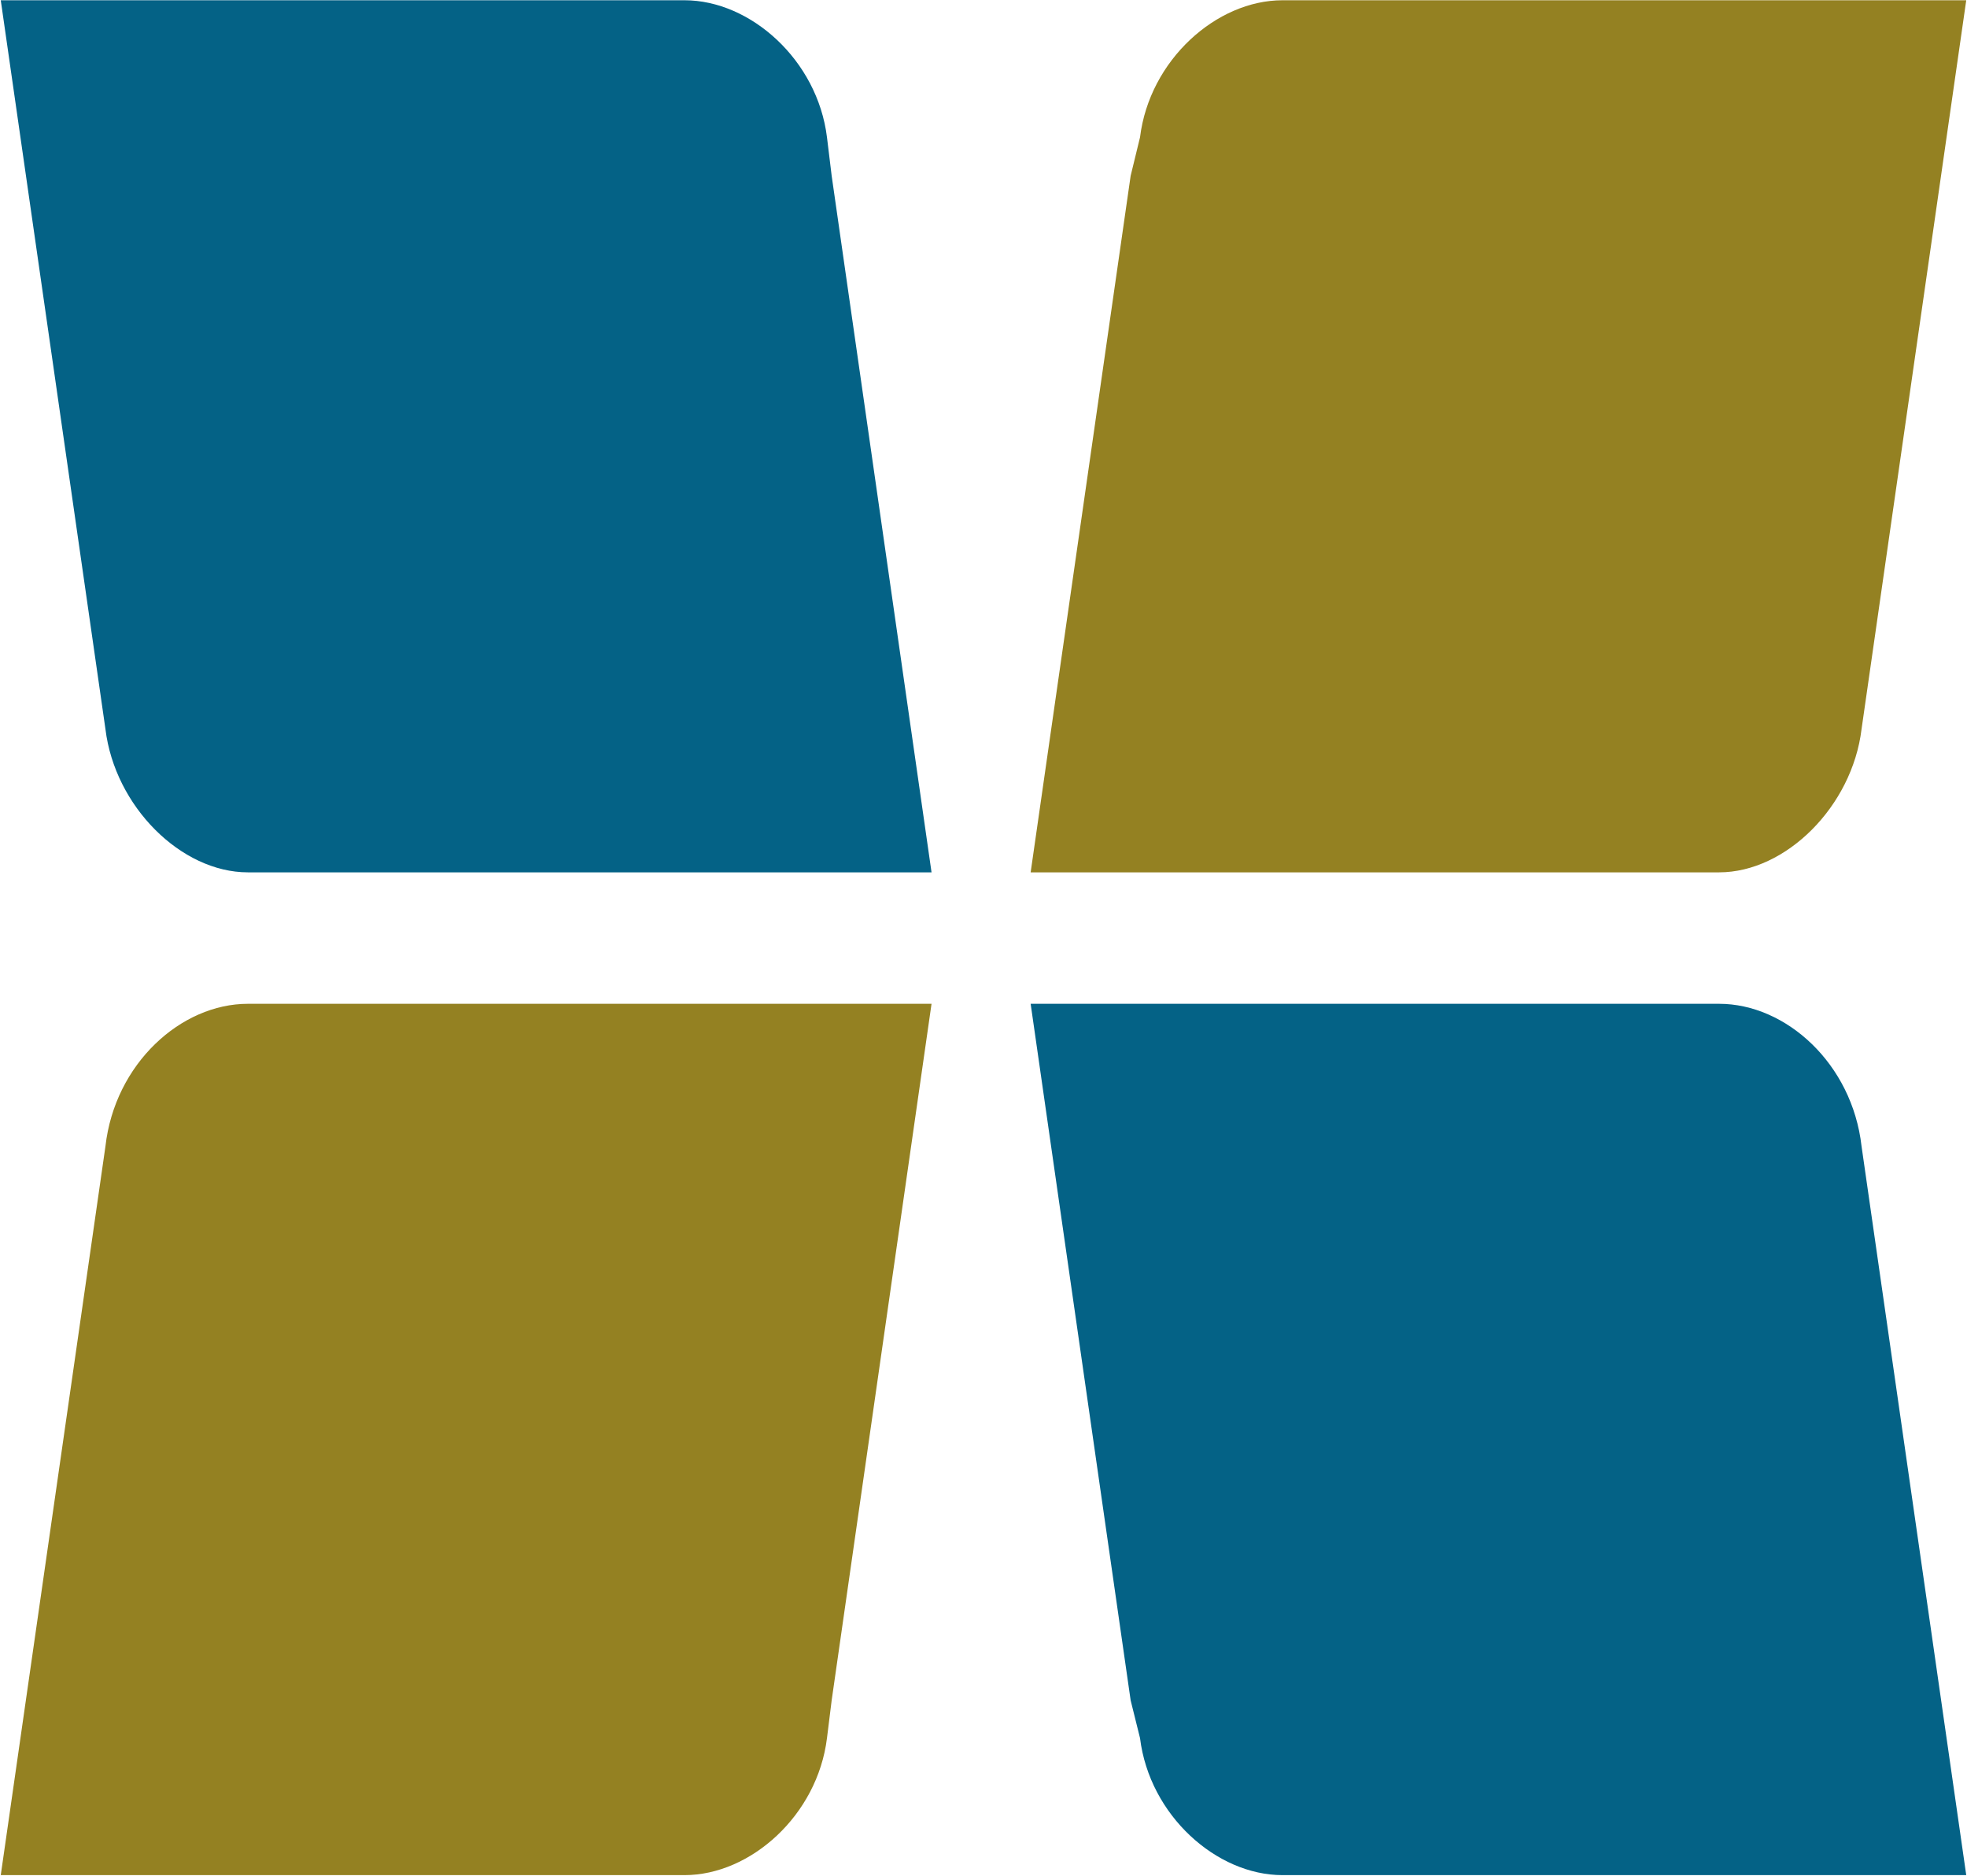 <svg version="1.2" xmlns="http://www.w3.org/2000/svg" viewBox="0 0 1552 1480" width="1552" height="1480">
	<title>CORR_BIG</title>
	<style>
		.s0 { fill: #046286 } 
		.s1 { fill: #948122 } 
	</style>
	<path class="s0" d="m735 688.2l-78.8-549.5-3.7-30.4c-7.5-60.9-60.3-108.1-112.4-108.1h-520.9-18.6l82.6 575c7.4 60.9 59.6 113 112.4 113h280.6 97.4 64z"/>
	<path fill-rule="evenodd" class="s1" d="m813.2 688.2l78.9-549.5 7.4-30.4c7.5-60.9 60.3-108.1 112.4-108.1h539.5l-82.6 575c-7.4 60.9-59.6 113-112.4 113zm-78.2 103.7l-78.8 549.5-3.7 29.8c-7.5 60.9-60.3 108.1-112.4 108.1h-539.5l82.6-575c7.4-65.2 59.6-112.4 112.4-112.4z"/>
	<path class="s0" d="m813.2 791.9l78.9 549.5 7.4 29.8c7.5 60.9 60.3 108.1 112.4 108.1h520.9 18.6l-82.6-575c-7.4-65.2-59.6-112.4-112.4-112.4h-280.6-101.1-60.3z"/>
</svg>
